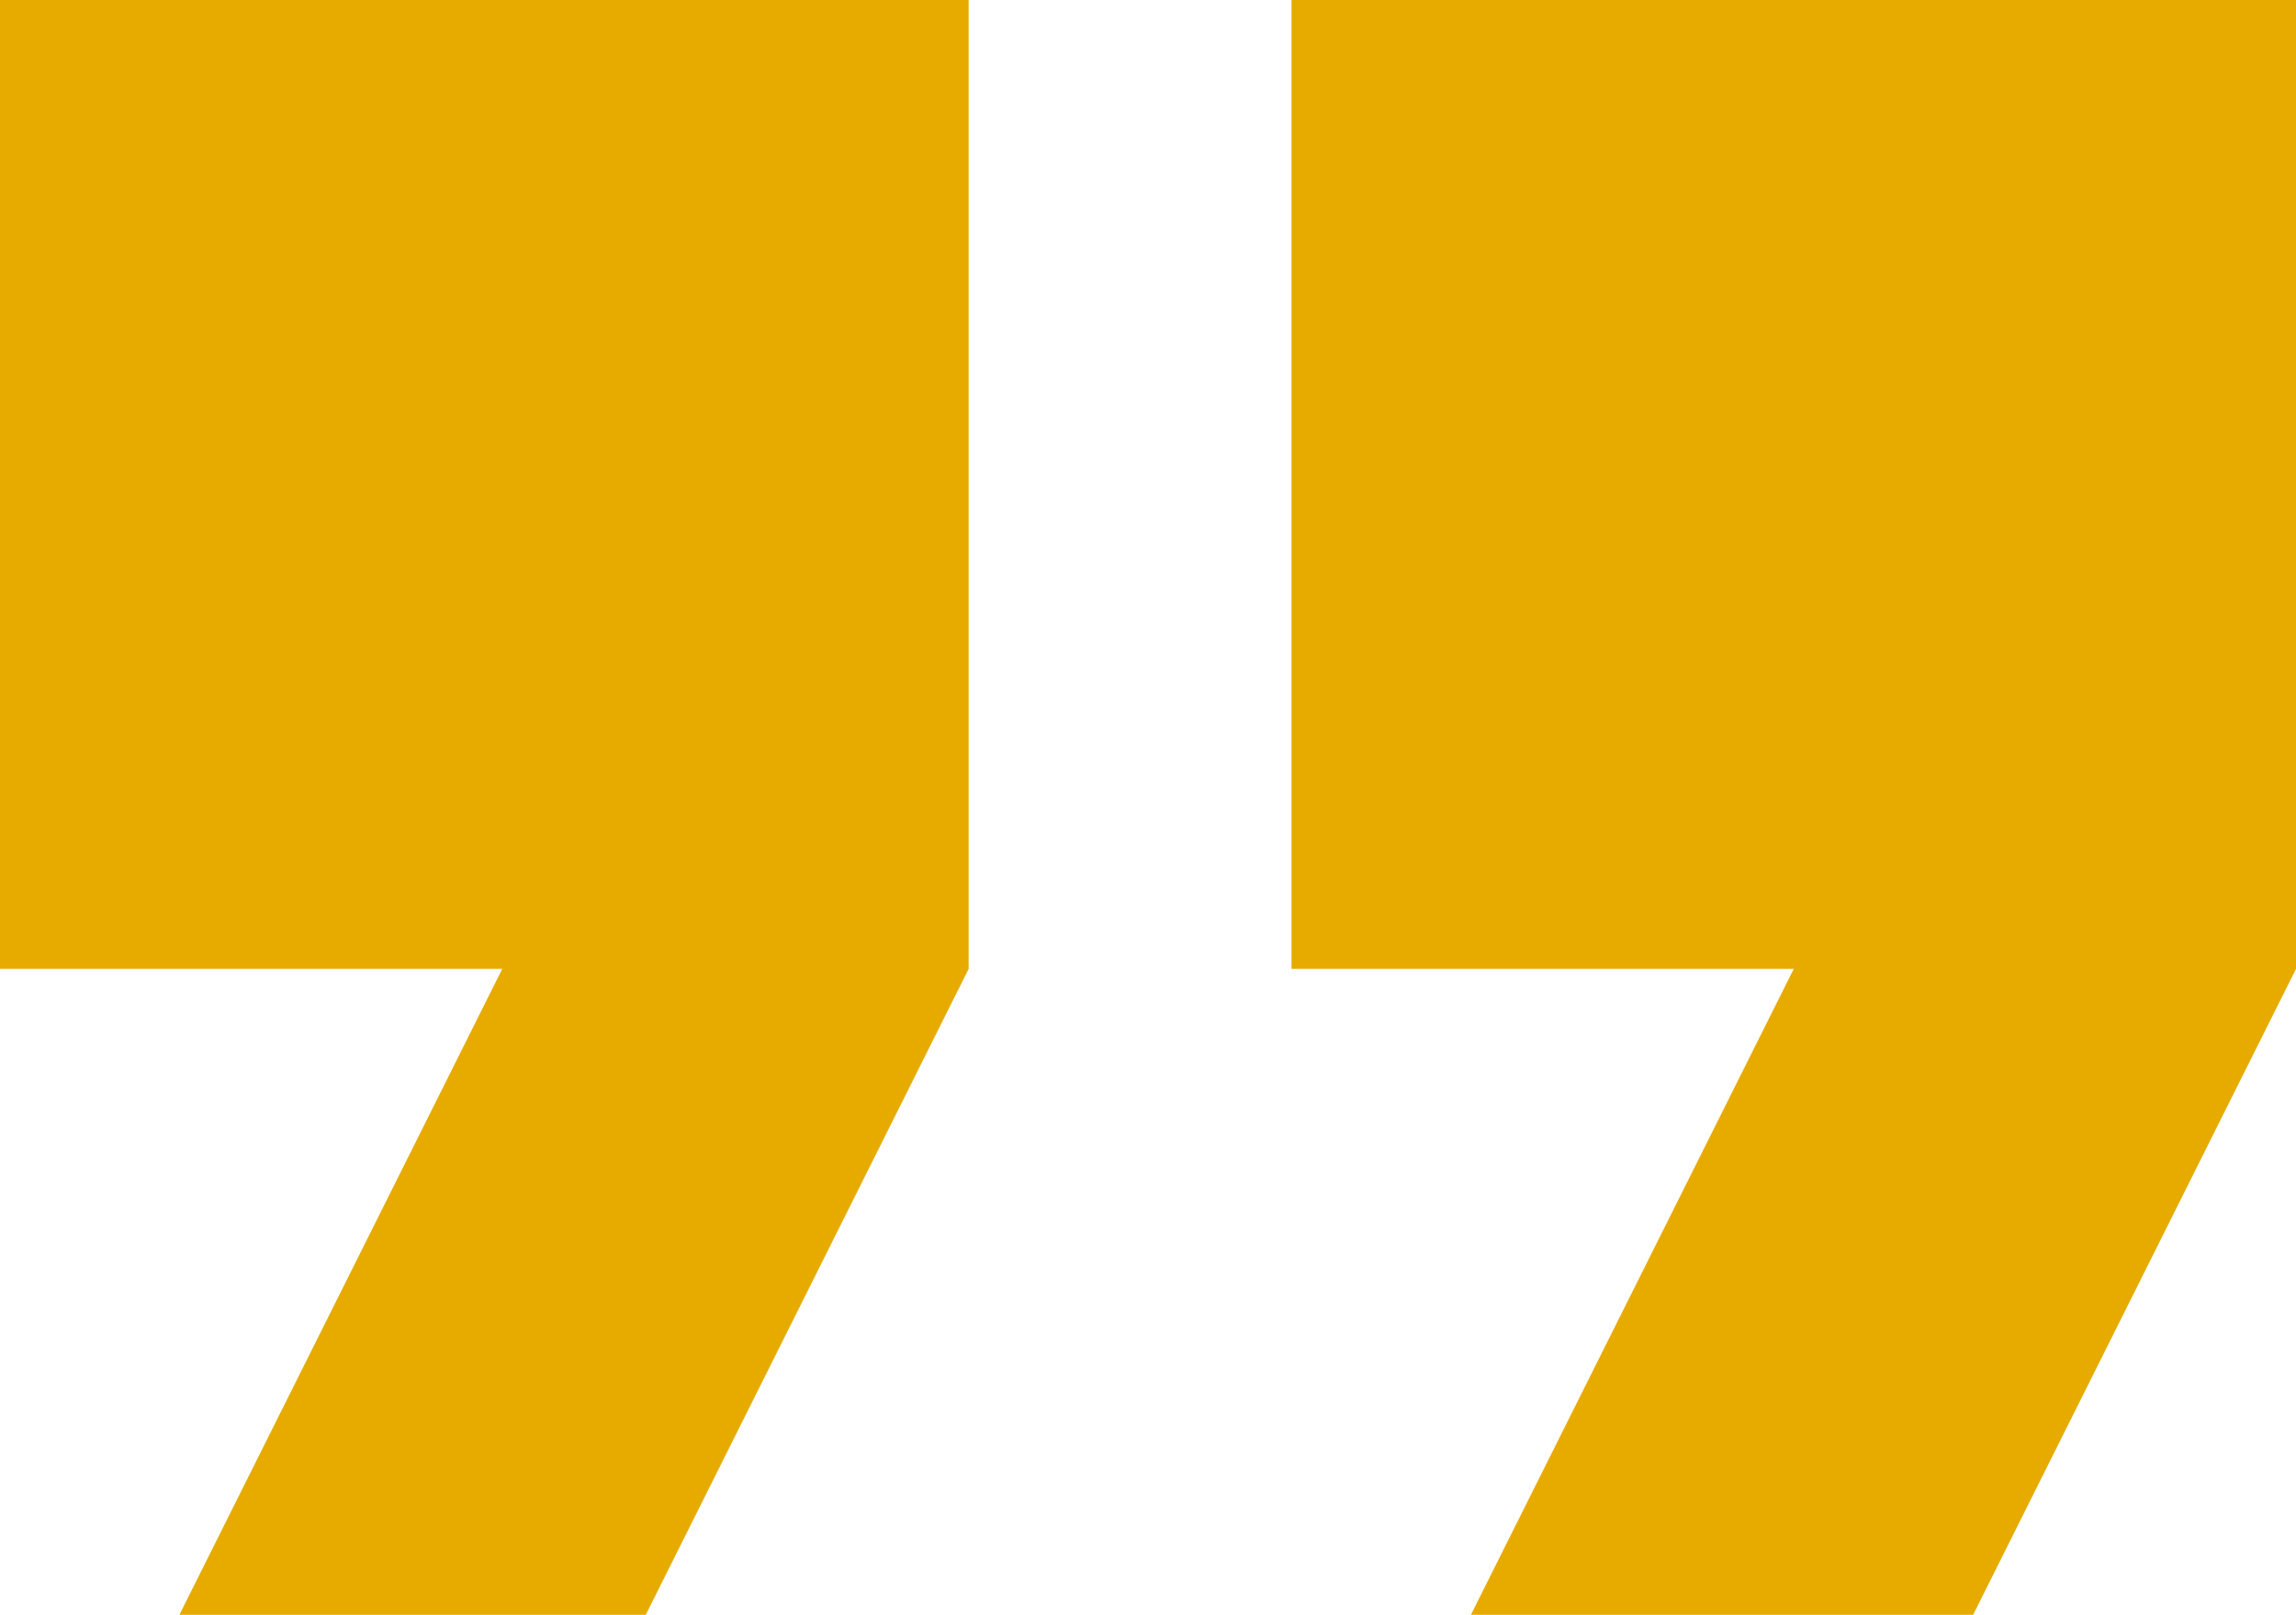 <svg xmlns="http://www.w3.org/2000/svg" width="64" height="45" viewBox="0 0 64 45">
  <g id="Gruppe_3197" data-name="Gruppe 3197" transform="translate(0 -0.123)">
    <path id="Pfad_16548" data-name="Pfad 16548" d="M0,69.79H14l-9,18H18l9-18v-27H0Z" transform="translate(0 -42.667)" fill="#e7ab00"/>
    <path id="Pfad_16549" data-name="Pfad 16549" d="M170.328,42.79v27h14l-9,18h14l9-18v-27Z" transform="translate(-134.328 -42.667)" fill="#e7ab00"/>
  </g>
</svg>

